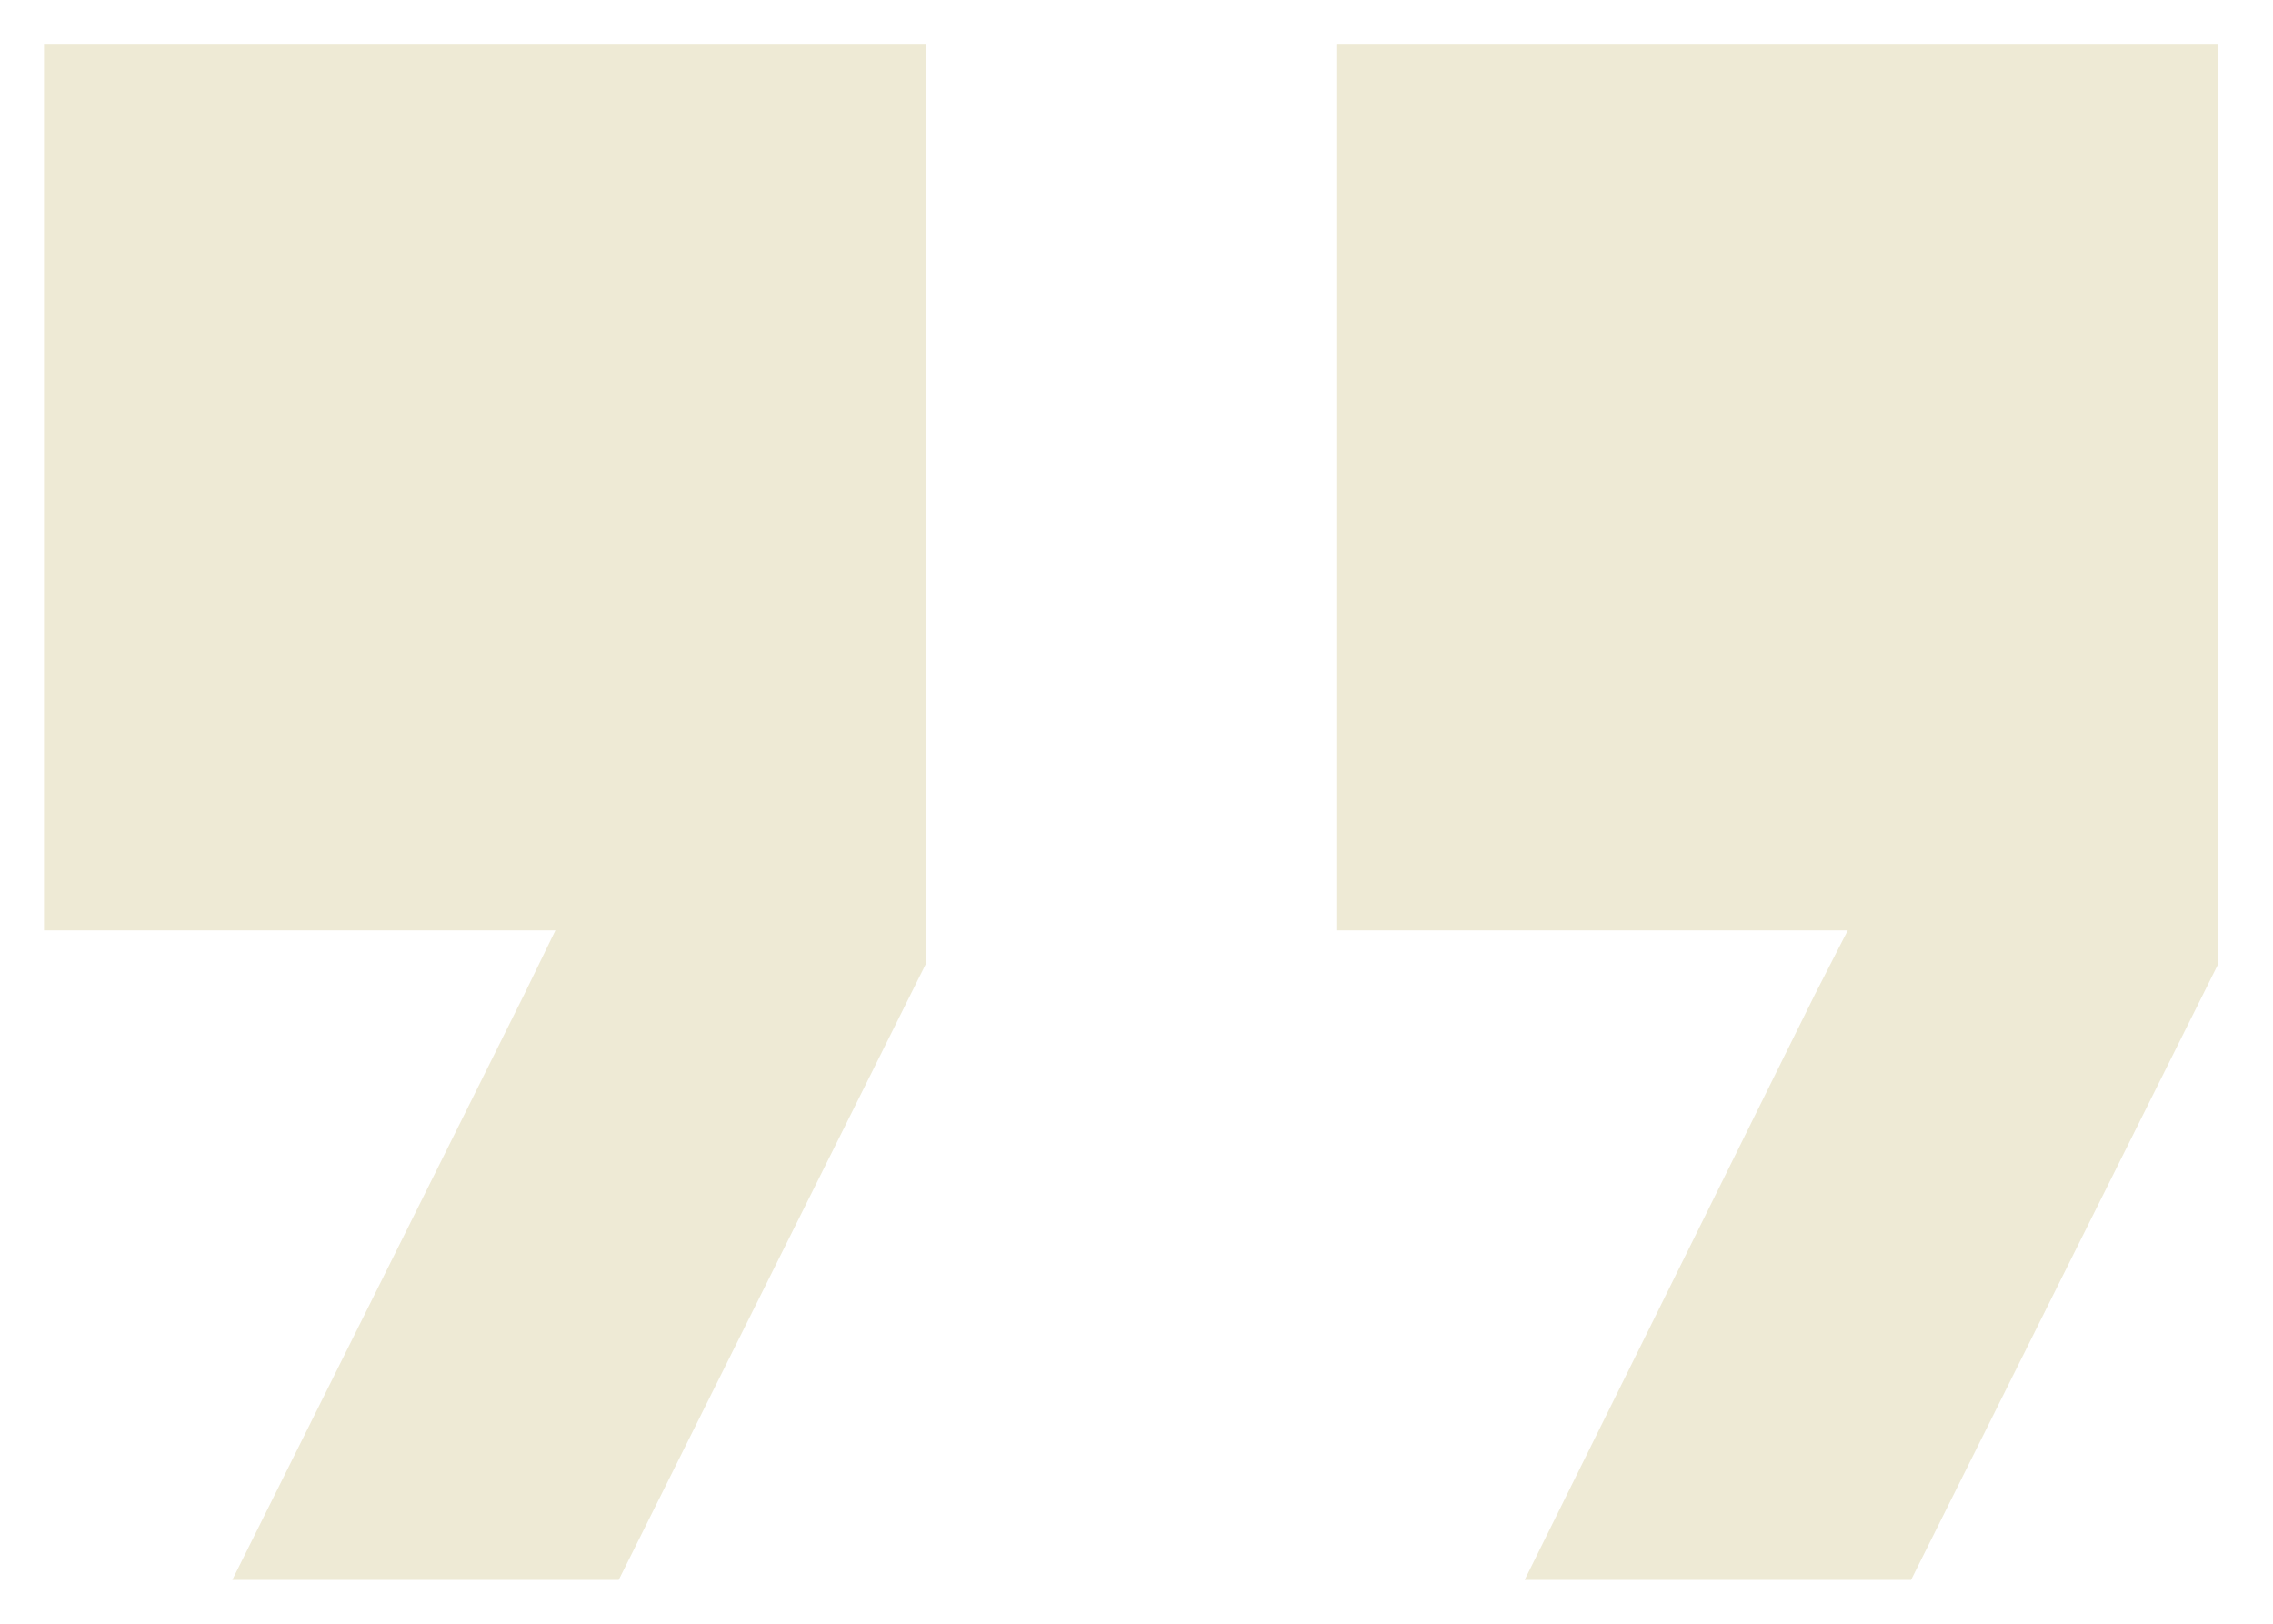 <svg xmlns="http://www.w3.org/2000/svg" width="84" height="60" viewBox="0 0 84 60" fill="none"><path d="M17.945 34.38H1.625V1.62H34.205V35.64L22.865 58.38H8.585L19.385 36.72L20.525 34.38H17.945ZM65.645 34.38H49.385V1.62H81.965V35.64L70.625 58.38H56.345L67.085 36.72L68.285 34.38H65.645Z" fill="#AE972D" fill-opacity="0.2"></path></svg>